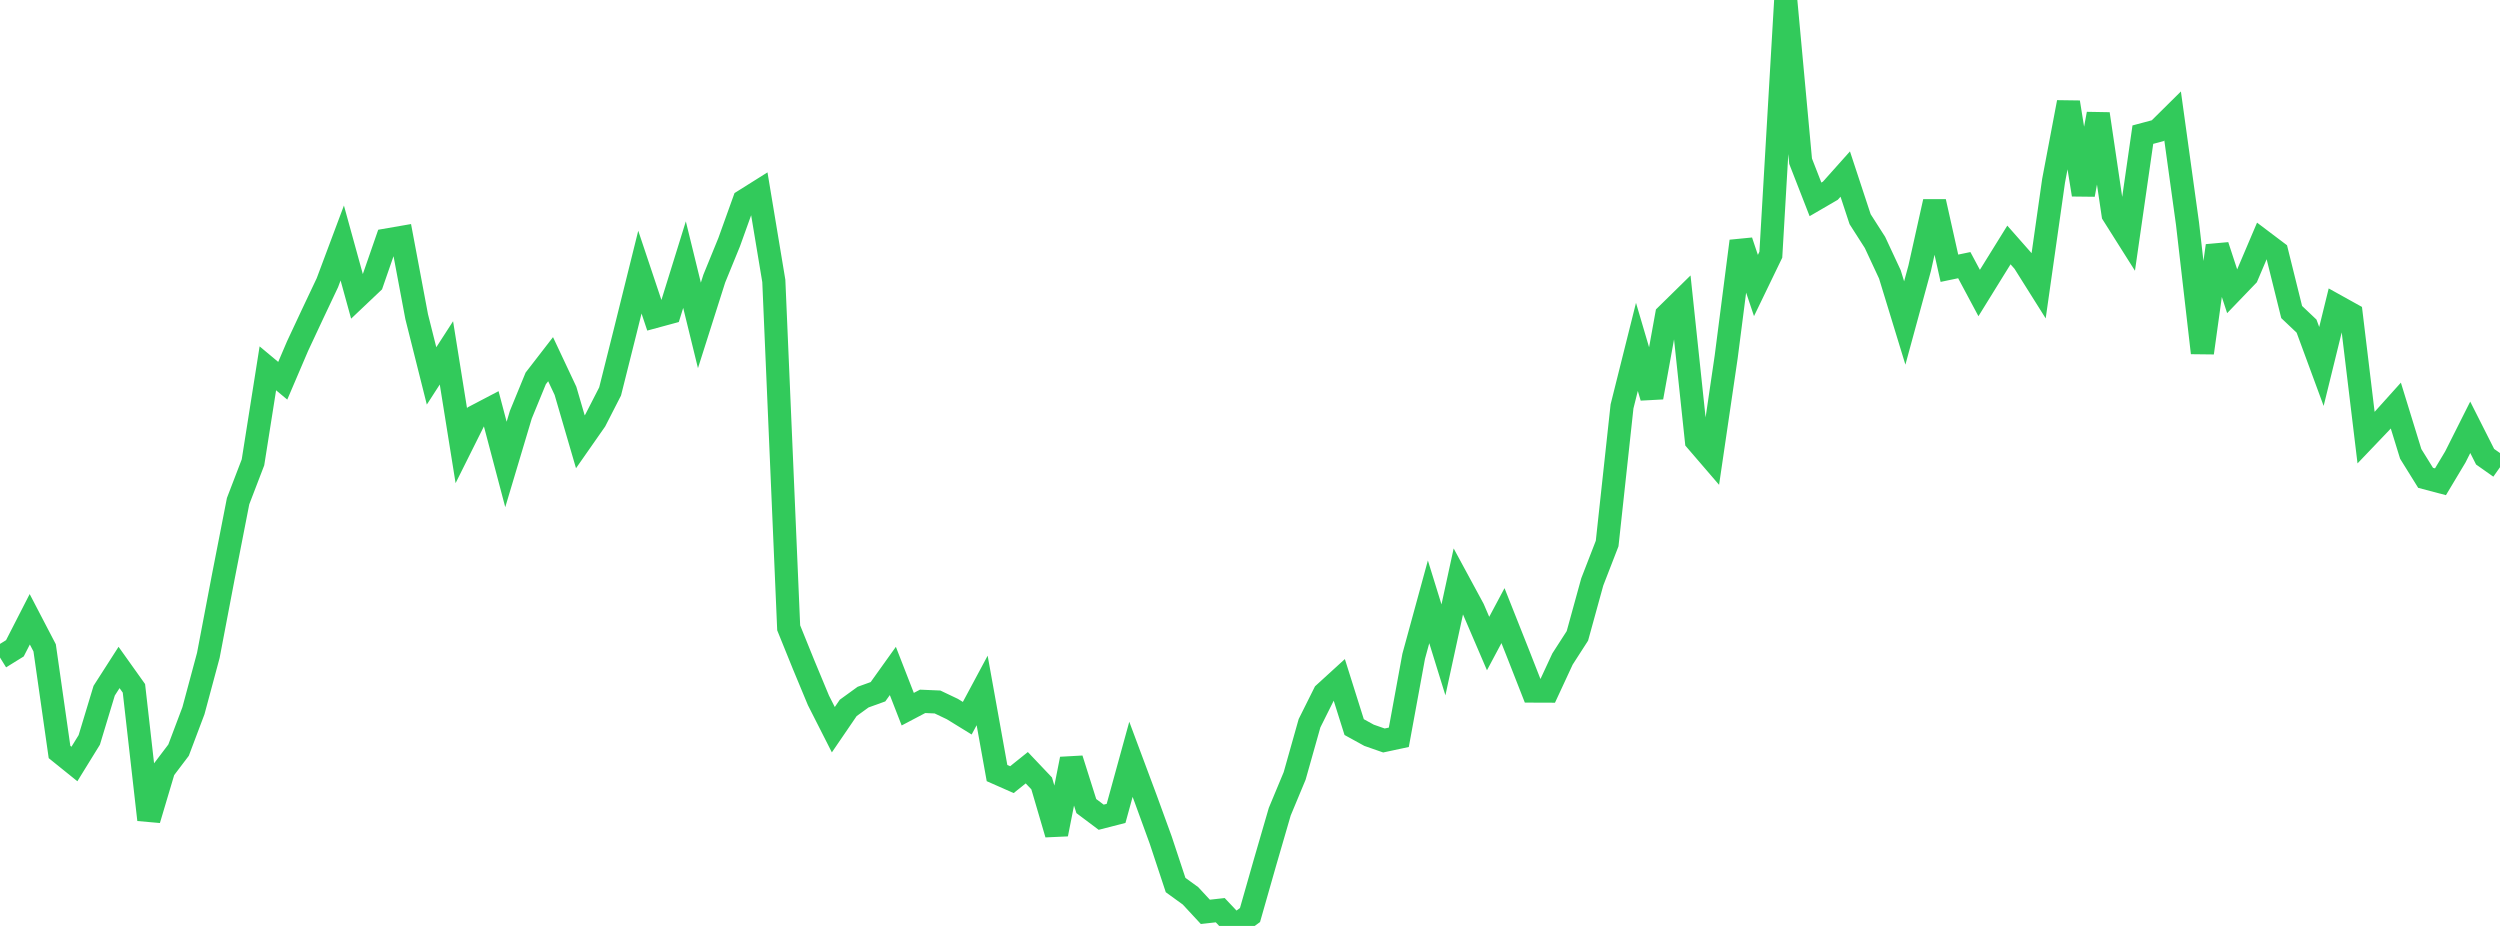 <?xml version="1.0" standalone="no"?>
<!DOCTYPE svg PUBLIC "-//W3C//DTD SVG 1.1//EN" "http://www.w3.org/Graphics/SVG/1.1/DTD/svg11.dtd">

<svg width="135" height="50" viewBox="0 0 135 50" preserveAspectRatio="none" 
  xmlns="http://www.w3.org/2000/svg"
  xmlns:xlink="http://www.w3.org/1999/xlink">


<polyline points="0.0, 35.506 0.804, 35.008 1.607, 33.441 2.411, 34.984 3.214, 40.608 4.018, 41.256 4.821, 39.954 5.625, 37.297 6.429, 36.043 7.232, 37.171 8.036, 44.265 8.839, 41.569 9.643, 40.507 10.446, 38.379 11.25, 35.39 12.054, 31.169 12.857, 27.062 13.661, 24.967 14.464, 19.89 15.268, 20.561 16.071, 18.684 16.875, 16.966 17.679, 15.266 18.482, 13.122 19.286, 16.038 20.089, 15.277 20.893, 12.959 21.696, 12.82 22.5, 17.098 23.304, 20.299 24.107, 19.055 24.911, 24.07 25.714, 22.461 26.518, 22.04 27.321, 25.081 28.125, 22.393 28.929, 20.435 29.732, 19.396 30.536, 21.105 31.339, 23.857 32.143, 22.706 32.946, 21.138 33.75, 17.933 34.554, 14.695 35.357, 17.094 36.161, 16.876 36.964, 14.29 37.768, 17.572 38.571, 15.045 39.375, 13.077 40.179, 10.84 40.982, 10.336 41.786, 15.171 42.589, 33.903 43.393, 35.889 44.196, 37.82 45.0, 39.404 45.804, 38.226 46.607, 37.644 47.411, 37.354 48.214, 36.231 49.018, 38.296 49.821, 37.873 50.625, 37.907 51.429, 38.29 52.232, 38.784 53.036, 37.284 53.839, 41.746 54.643, 42.101 55.446, 41.457 56.25, 42.304 57.054, 45.044 57.857, 40.986 58.661, 43.528 59.464, 44.13 60.268, 43.923 61.071, 41.003 61.875, 43.157 62.679, 45.365 63.482, 47.792 64.286, 48.374 65.089, 49.24 65.893, 49.15 66.696, 50.0 67.5, 49.412 68.304, 46.592 69.107, 43.831 69.911, 41.9 70.714, 39.055 71.518, 37.444 72.321, 36.711 73.125, 39.263 73.929, 39.705 74.732, 39.986 75.536, 39.814 76.339, 35.44 77.143, 32.499 77.946, 35.093 78.75, 31.395 79.554, 32.881 80.357, 34.752 81.161, 33.244 81.964, 35.266 82.768, 37.317 83.571, 37.32 84.375, 35.587 85.179, 34.338 85.982, 31.424 86.786, 29.35 87.589, 21.946 88.393, 18.732 89.196, 21.458 90.0, 17.015 90.804, 16.226 91.607, 23.8 92.411, 24.735 93.214, 19.274 94.018, 13.023 94.821, 15.418 95.625, 13.755 96.429, 0.0 97.232, 8.704 98.036, 10.766 98.839, 10.299 99.643, 9.399 100.446, 11.836 101.25, 13.093 102.054, 14.818 102.857, 17.442 103.661, 14.491 104.464, 10.888 105.268, 14.485 106.071, 14.318 106.875, 15.823 107.679, 14.523 108.482, 13.228 109.286, 14.14 110.089, 15.417 110.893, 9.764 111.696, 5.524 112.5, 10.513 113.304, 6.151 114.107, 11.58 114.911, 12.853 115.714, 7.271 116.518, 7.057 117.321, 6.262 118.125, 12.074 118.929, 19.055 119.732, 13.269 120.536, 15.728 121.339, 14.893 122.143, 13.003 122.946, 13.609 123.75, 16.85 124.554, 17.611 125.357, 19.789 126.161, 16.519 126.964, 16.965 127.768, 23.635 128.571, 22.794 129.375, 21.9 130.179, 24.51 130.982, 25.803 131.786, 26.015 132.589, 24.674 133.393, 23.074 134.196, 24.663 135.0, 25.23" fill="none" stroke="#32ca5b" stroke-width="1.25"/>

</svg>